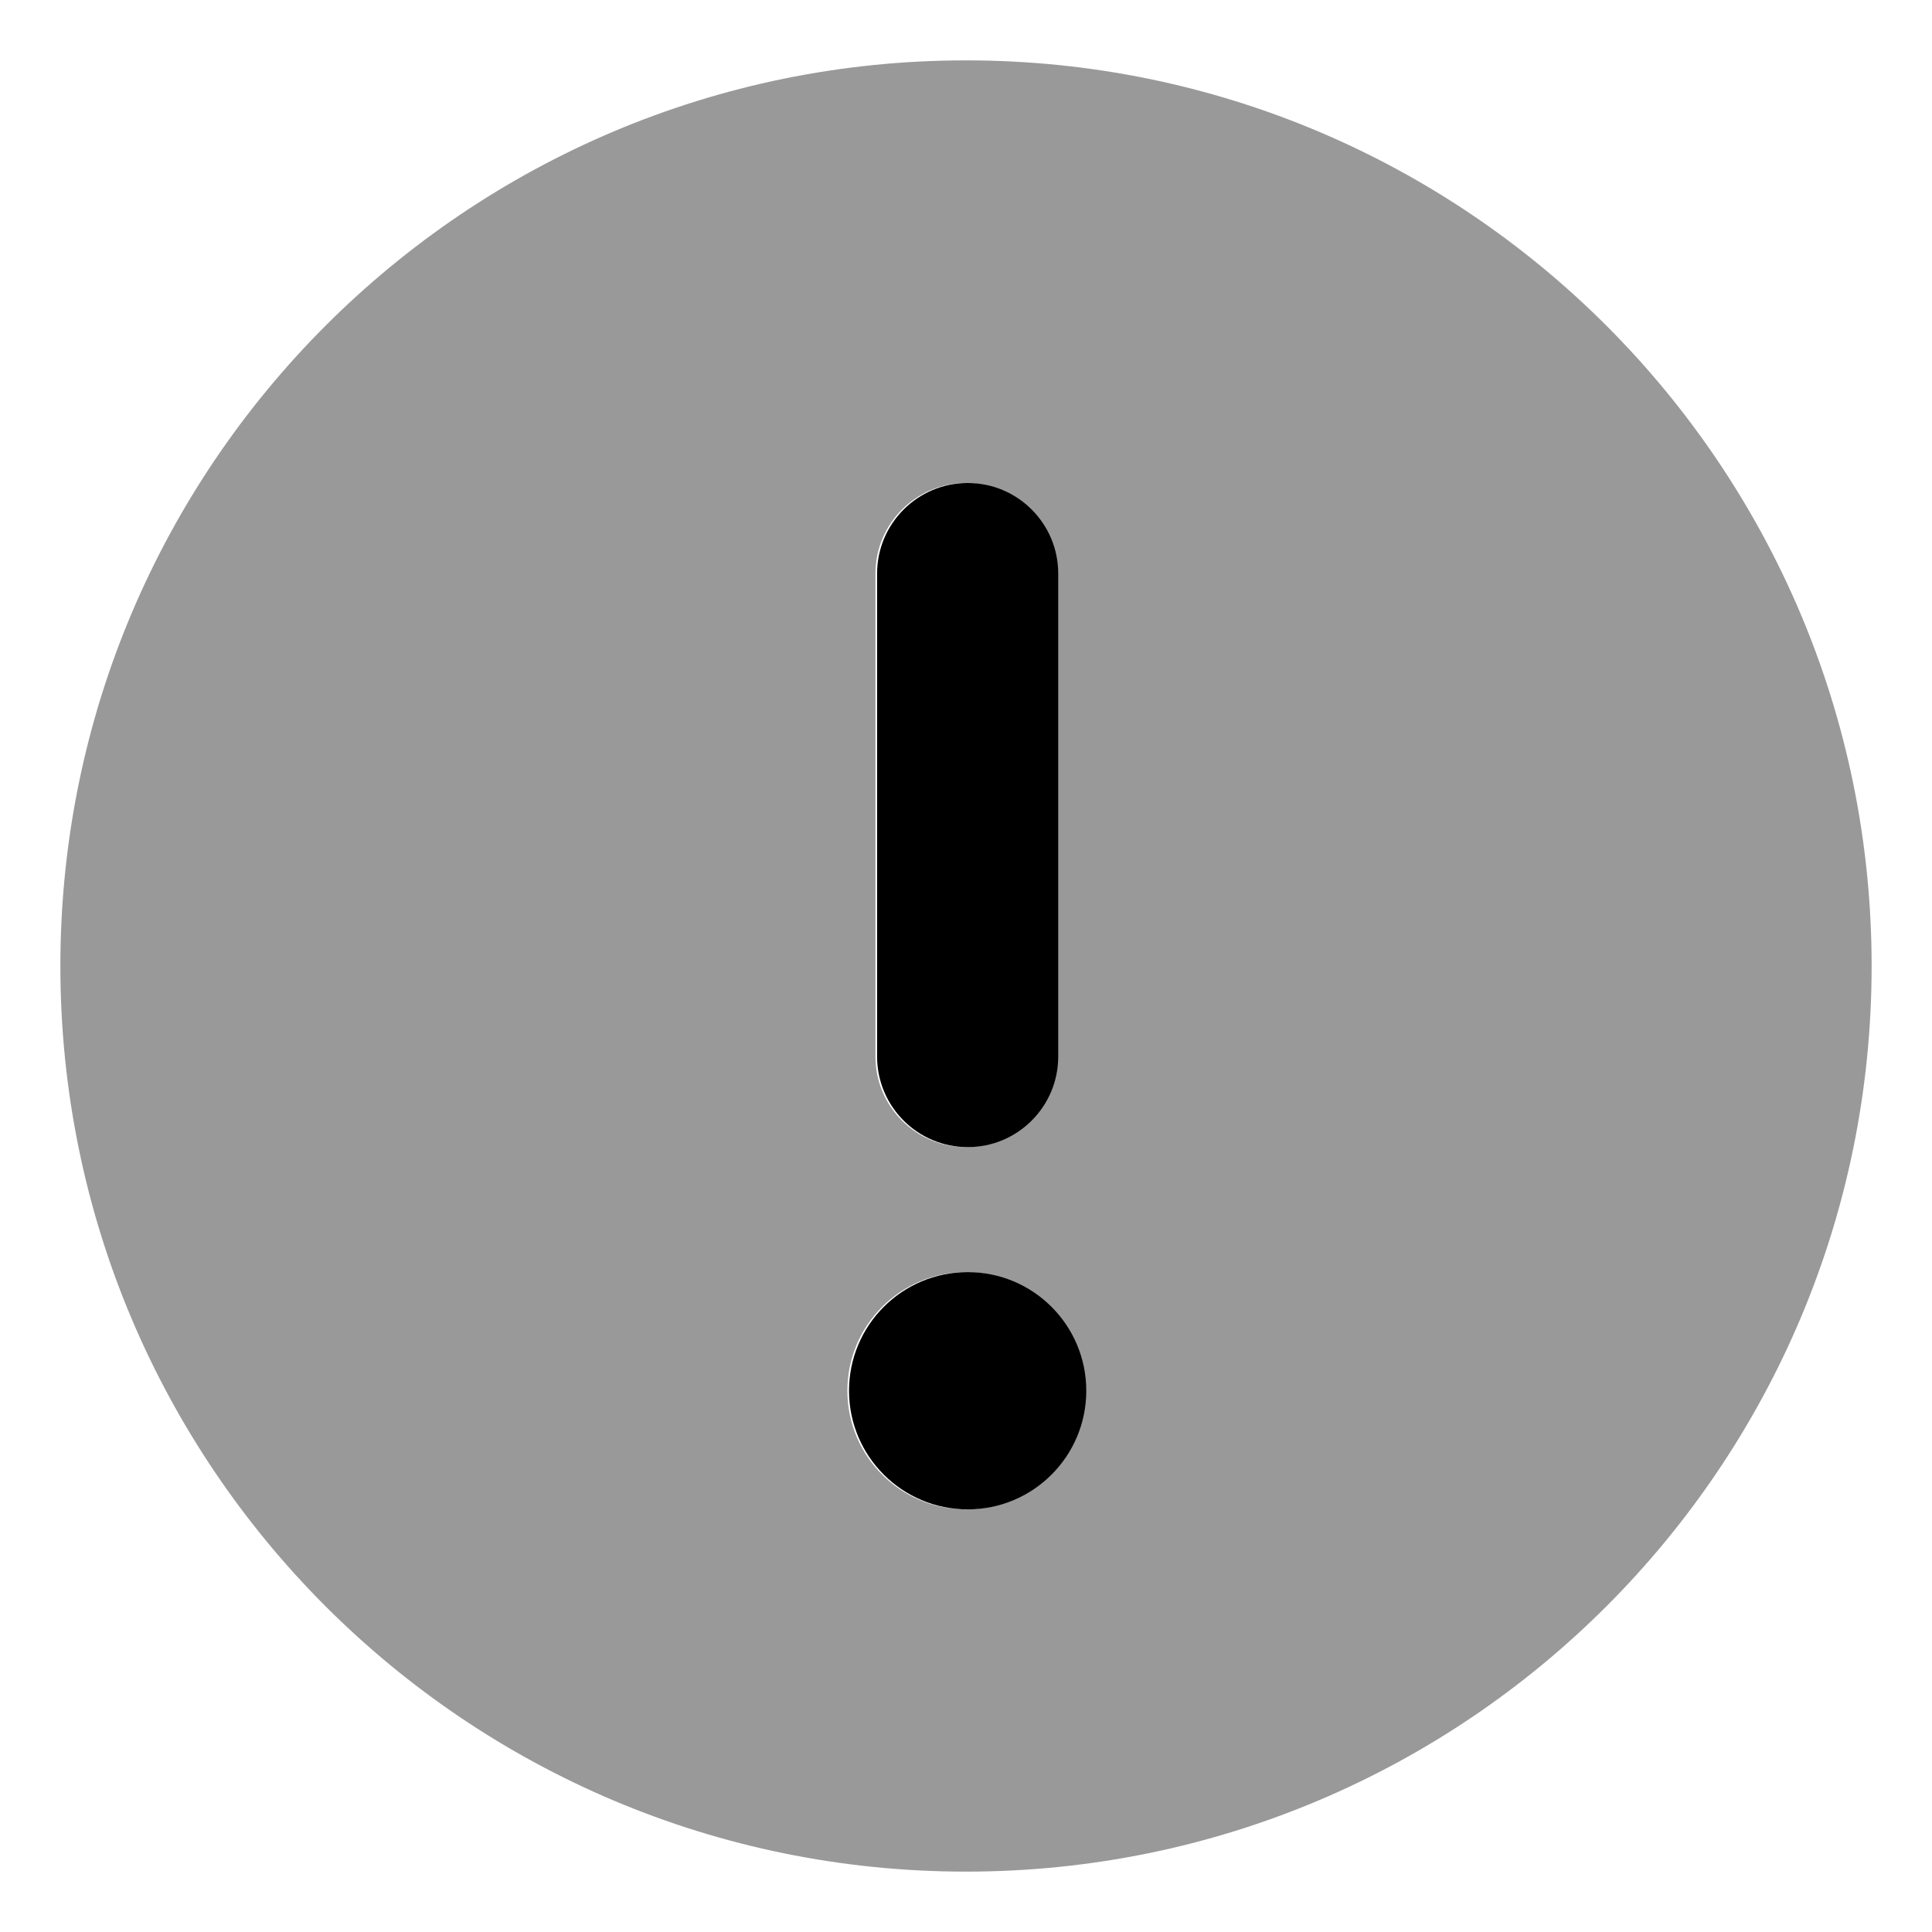 <svg xmlns="http://www.w3.org/2000/svg" viewBox="0 0 512 512"><!-- Font Awesome Pro 6.0.0-alpha2 by @fontawesome - https://fontawesome.com License - https://fontawesome.com/license (Commercial License) --><defs><style>.fa-secondary{opacity:.4}</style></defs><path d="M256 16C123.451 16 16 123.451 16 256S123.451 496 256 496S496 388.549 496 256S388.549 16 256 16ZM232 152C232 138.75 242.75 128 256 128S280 138.75 280 152V280C280 293.25 269.25 304 256 304S232 293.25 232 280V152ZM256 400C238.637 400 224.562 385.924 224.562 368.561C224.562 351.199 238.637 337.123 256 337.123S287.438 351.199 287.438 368.561C287.438 385.924 273.363 400 256 400Z" class="fa-secondary"/><path d="M256.438 304C269.688 304 280.438 293.25 280.438 280V152C280.438 138.75 269.688 128 256.438 128S232.438 138.75 232.438 152V280C232.438 293.25 243.188 304 256.438 304ZM256.438 337.123C239.074 337.123 225 351.199 225 368.561C225 385.924 239.074 400 256.438 400S287.875 385.924 287.875 368.561C287.875 351.199 273.801 337.123 256.438 337.123Z" class="fa-primary"/></svg>